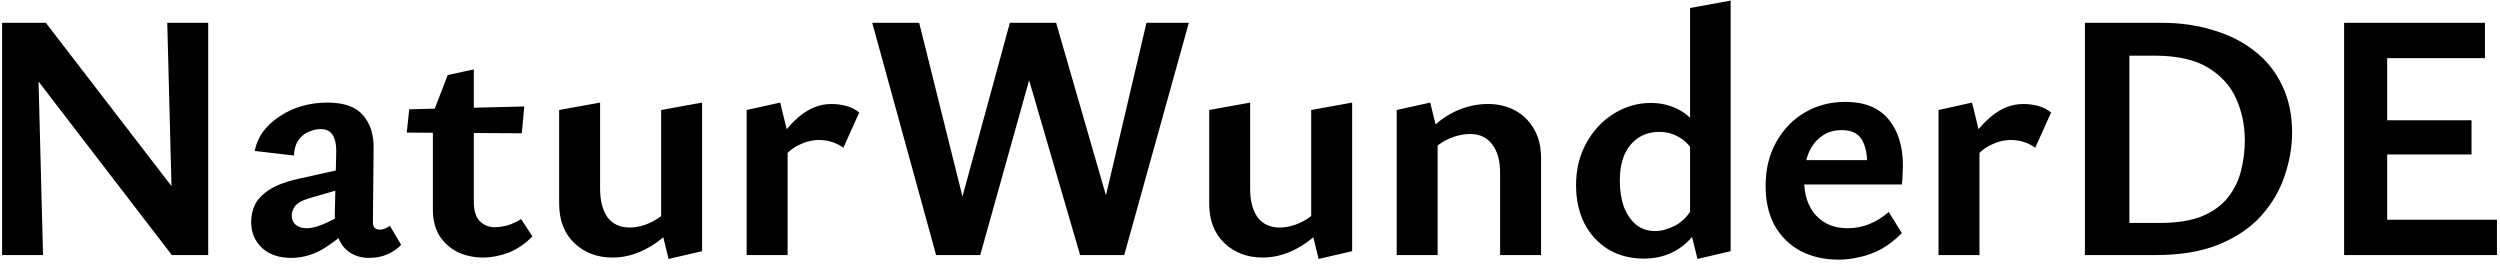 <svg width="255" height="27" viewBox="0 0 255 27" fill="none" xmlns="http://www.w3.org/2000/svg">
<path d="M0.213 26.016V2.328H3.777L4.389 26.016H0.213ZM19.329 26.016H17.529L1.653 5.352L1.725 2.328H4.677L19.221 21.228L19.329 26.016ZM21.237 2.328V26.016H17.673L17.061 2.328H21.237ZM37.64 26.304C36.56 26.304 35.696 25.932 35.048 25.188C34.424 24.42 34.124 23.304 34.148 21.84L34.292 15.72C34.316 15.096 34.268 14.604 34.148 14.244C34.028 13.86 33.848 13.584 33.608 13.416C33.368 13.248 33.068 13.164 32.708 13.164C32.348 13.164 31.964 13.248 31.556 13.416C31.148 13.56 30.788 13.836 30.476 14.244C30.188 14.628 30.02 15.168 29.972 15.864L25.976 15.396C26.12 14.676 26.408 14.016 26.84 13.416C27.296 12.816 27.86 12.3 28.532 11.868C29.204 11.412 29.948 11.064 30.764 10.824C31.604 10.584 32.48 10.464 33.392 10.464C35.096 10.464 36.308 10.896 37.028 11.76C37.772 12.6 38.132 13.728 38.108 15.144L38.036 22.632C38.036 22.896 38.096 23.1 38.216 23.244C38.36 23.364 38.528 23.424 38.72 23.424C38.912 23.424 39.092 23.388 39.26 23.316C39.452 23.244 39.62 23.148 39.764 23.028L40.916 24.972C40.556 25.356 40.088 25.68 39.512 25.944C38.96 26.184 38.336 26.304 37.64 26.304ZM29.684 26.304C28.46 26.304 27.476 25.968 26.732 25.296C25.988 24.6 25.616 23.712 25.616 22.632C25.616 22.008 25.748 21.42 26.012 20.868C26.3 20.292 26.804 19.776 27.524 19.32C28.244 18.864 29.264 18.492 30.584 18.204L36.452 16.908L36.632 18.744L31.556 20.22C30.812 20.436 30.32 20.712 30.08 21.048C29.864 21.36 29.756 21.672 29.756 21.984C29.756 22.368 29.888 22.68 30.152 22.92C30.44 23.16 30.812 23.28 31.268 23.28C31.868 23.28 32.612 23.064 33.5 22.632C34.388 22.2 35.384 21.696 36.488 21.12L36.56 22.524C35.504 23.556 34.412 24.444 33.284 25.188C32.156 25.932 30.956 26.304 29.684 26.304ZM49.265 26.268C48.353 26.268 47.501 26.088 46.709 25.728C45.941 25.344 45.317 24.792 44.837 24.072C44.381 23.328 44.153 22.428 44.153 21.372V11.58L45.665 7.656L48.329 7.08V20.58C48.329 21.492 48.533 22.152 48.941 22.56C49.349 22.968 49.853 23.172 50.453 23.172C50.861 23.172 51.293 23.112 51.749 22.992C52.229 22.848 52.697 22.632 53.153 22.344L54.305 24.108C53.585 24.852 52.781 25.404 51.893 25.764C51.005 26.1 50.129 26.268 49.265 26.268ZM53.225 13.596L41.489 13.524L41.741 11.148L53.477 10.86L53.225 13.596ZM62.47 26.268C60.91 26.268 59.614 25.776 58.582 24.792C57.55 23.808 57.034 22.464 57.034 20.76V11.22L61.21 10.464V19.248C61.21 20.472 61.462 21.444 61.966 22.164C62.494 22.86 63.25 23.208 64.234 23.208C64.738 23.208 65.266 23.112 65.818 22.92C66.37 22.728 66.886 22.452 67.366 22.092C67.846 21.732 68.23 21.288 68.518 20.76L69.85 21.66C69.202 22.644 68.482 23.484 67.69 24.18C66.898 24.852 66.058 25.368 65.17 25.728C64.306 26.088 63.406 26.268 62.47 26.268ZM68.194 26.412L67.438 23.316V11.22L71.614 10.464V25.62L68.194 26.412ZM76.159 26.016V11.22L79.579 10.464L80.335 13.56V26.016H76.159ZM79.615 16.512L78.679 15.612C79.447 14.1 80.359 12.888 81.415 11.976C82.471 11.064 83.599 10.608 84.799 10.608C85.375 10.608 85.903 10.68 86.383 10.824C86.863 10.968 87.283 11.184 87.643 11.472L86.023 15.072C85.711 14.832 85.339 14.64 84.907 14.496C84.475 14.352 84.019 14.28 83.539 14.28C82.843 14.28 82.135 14.46 81.415 14.82C80.695 15.18 80.095 15.744 79.615 16.512ZM110.172 26.016L103.26 2.328H107.724L114.276 25.008H111.612L116.94 2.328H121.26L114.672 26.016H110.172ZM95.484 26.016L88.968 2.328H93.756L99.408 25.008H96.816L103.008 2.328H106.608L99.984 26.016H95.484ZM128.774 26.268C127.214 26.268 125.918 25.776 124.886 24.792C123.854 23.808 123.338 22.464 123.338 20.76V11.22L127.514 10.464V19.248C127.514 20.472 127.766 21.444 128.27 22.164C128.798 22.86 129.554 23.208 130.538 23.208C131.042 23.208 131.57 23.112 132.122 22.92C132.674 22.728 133.19 22.452 133.67 22.092C134.15 21.732 134.534 21.288 134.822 20.76L136.154 21.66C135.506 22.644 134.786 23.484 133.994 24.18C133.202 24.852 132.362 25.368 131.474 25.728C130.61 26.088 129.71 26.268 128.774 26.268ZM134.498 26.412L133.742 23.316V11.22L137.918 10.464V25.62L134.498 26.412ZM153.011 26.016V17.628C153.011 16.404 152.747 15.444 152.219 14.748C151.691 14.028 150.935 13.668 149.951 13.668C149.423 13.668 148.871 13.764 148.295 13.956C147.719 14.148 147.191 14.424 146.711 14.784C146.231 15.144 145.835 15.588 145.523 16.116L144.227 15.216C144.899 14.208 145.631 13.368 146.423 12.696C147.215 12 148.055 11.484 148.943 11.148C149.855 10.788 150.803 10.608 151.787 10.608C152.795 10.608 153.707 10.824 154.523 11.256C155.339 11.688 155.987 12.324 156.467 13.164C156.947 13.98 157.187 14.964 157.187 16.116V26.016H153.011ZM142.463 26.016V11.22L145.883 10.464L146.639 13.56V26.016H142.463ZM167.669 26.376C166.277 26.376 165.053 26.052 163.997 25.404C162.965 24.756 162.161 23.868 161.585 22.74C161.033 21.612 160.757 20.328 160.757 18.888C160.757 17.28 161.105 15.852 161.801 14.604C162.497 13.332 163.421 12.336 164.573 11.616C165.749 10.872 167.021 10.5 168.389 10.5C169.253 10.5 170.045 10.656 170.765 10.968C171.485 11.256 172.109 11.688 172.637 12.264C173.165 12.84 173.561 13.536 173.825 14.352L172.817 15.612C172.409 14.892 171.893 14.352 171.269 13.992C170.645 13.632 169.973 13.452 169.253 13.452C168.437 13.452 167.717 13.656 167.093 14.064C166.493 14.472 166.025 15.048 165.689 15.792C165.377 16.536 165.221 17.412 165.221 18.42C165.221 19.38 165.353 20.256 165.617 21.048C165.905 21.816 166.313 22.428 166.841 22.884C167.393 23.34 168.053 23.568 168.821 23.568C169.445 23.568 170.117 23.388 170.837 23.028C171.581 22.644 172.217 21.984 172.745 21.048L174.185 21.804C173.657 22.836 173.069 23.688 172.421 24.36C171.797 25.032 171.089 25.536 170.297 25.872C169.505 26.208 168.629 26.376 167.669 26.376ZM173.141 26.412L172.385 23.316V0.816L176.525 0.06V25.62L173.141 26.412ZM187.545 26.484C186.105 26.484 184.821 26.196 183.693 25.62C182.565 25.02 181.677 24.156 181.029 23.028C180.405 21.9 180.093 20.544 180.093 18.96C180.093 17.256 180.453 15.768 181.173 14.496C181.893 13.2 182.865 12.192 184.089 11.472C185.313 10.752 186.693 10.392 188.229 10.392C190.173 10.392 191.637 10.98 192.621 12.156C193.605 13.332 194.097 14.916 194.097 16.908C194.097 17.172 194.085 17.484 194.061 17.844C194.061 18.18 194.037 18.504 193.989 18.816H190.461V16.836C190.461 15.708 190.269 14.832 189.885 14.208C189.501 13.584 188.817 13.272 187.833 13.272C187.041 13.272 186.357 13.488 185.781 13.92C185.205 14.328 184.761 14.916 184.449 15.684C184.161 16.428 184.017 17.304 184.017 18.312C184.017 19.872 184.425 21.096 185.241 21.984C186.057 22.848 187.125 23.28 188.445 23.28C189.189 23.28 189.909 23.148 190.605 22.884C191.325 22.596 192.009 22.176 192.657 21.624L193.989 23.784C193.293 24.48 192.573 25.032 191.829 25.44C191.085 25.824 190.353 26.088 189.633 26.232C188.913 26.4 188.217 26.484 187.545 26.484ZM182.109 18.816L182.577 16.332H193.521V18.816H182.109ZM197.729 26.016V11.22L201.149 10.464L201.905 13.56V26.016H197.729ZM201.185 16.512L200.249 15.612C201.017 14.1 201.929 12.888 202.985 11.976C204.041 11.064 205.169 10.608 206.369 10.608C206.945 10.608 207.473 10.68 207.953 10.824C208.433 10.968 208.853 11.184 209.213 11.472L207.593 15.072C207.281 14.832 206.909 14.64 206.477 14.496C206.045 14.352 205.589 14.28 205.109 14.28C204.413 14.28 203.705 14.46 202.985 14.82C202.265 15.18 201.665 15.744 201.185 16.512ZM212.662 26.016V2.328H220.51C222.406 2.328 224.158 2.58 225.766 3.084C227.398 3.564 228.814 4.284 230.014 5.244C231.214 6.18 232.138 7.344 232.786 8.736C233.458 10.128 233.794 11.724 233.794 13.524C233.794 14.964 233.542 16.428 233.038 17.916C232.558 19.38 231.778 20.724 230.698 21.948C229.618 23.172 228.19 24.156 226.414 24.9C224.638 25.644 222.466 26.016 219.898 26.016H212.662ZM217.198 22.74H220.294C222.046 22.74 223.486 22.512 224.614 22.056C225.742 21.576 226.618 20.94 227.242 20.148C227.89 19.332 228.334 18.432 228.574 17.448C228.838 16.44 228.97 15.396 228.97 14.316C228.97 12.804 228.682 11.4 228.106 10.104C227.53 8.784 226.57 7.716 225.226 6.9C223.882 6.084 222.058 5.676 219.754 5.676H217.198V22.74ZM254.688 26.016H239.1V2.328H253.464V5.928H243.492V22.416H254.688V26.016ZM240.504 15.756V12.264H252.096V15.756H240.504Z" fill="black"/>
</svg>
